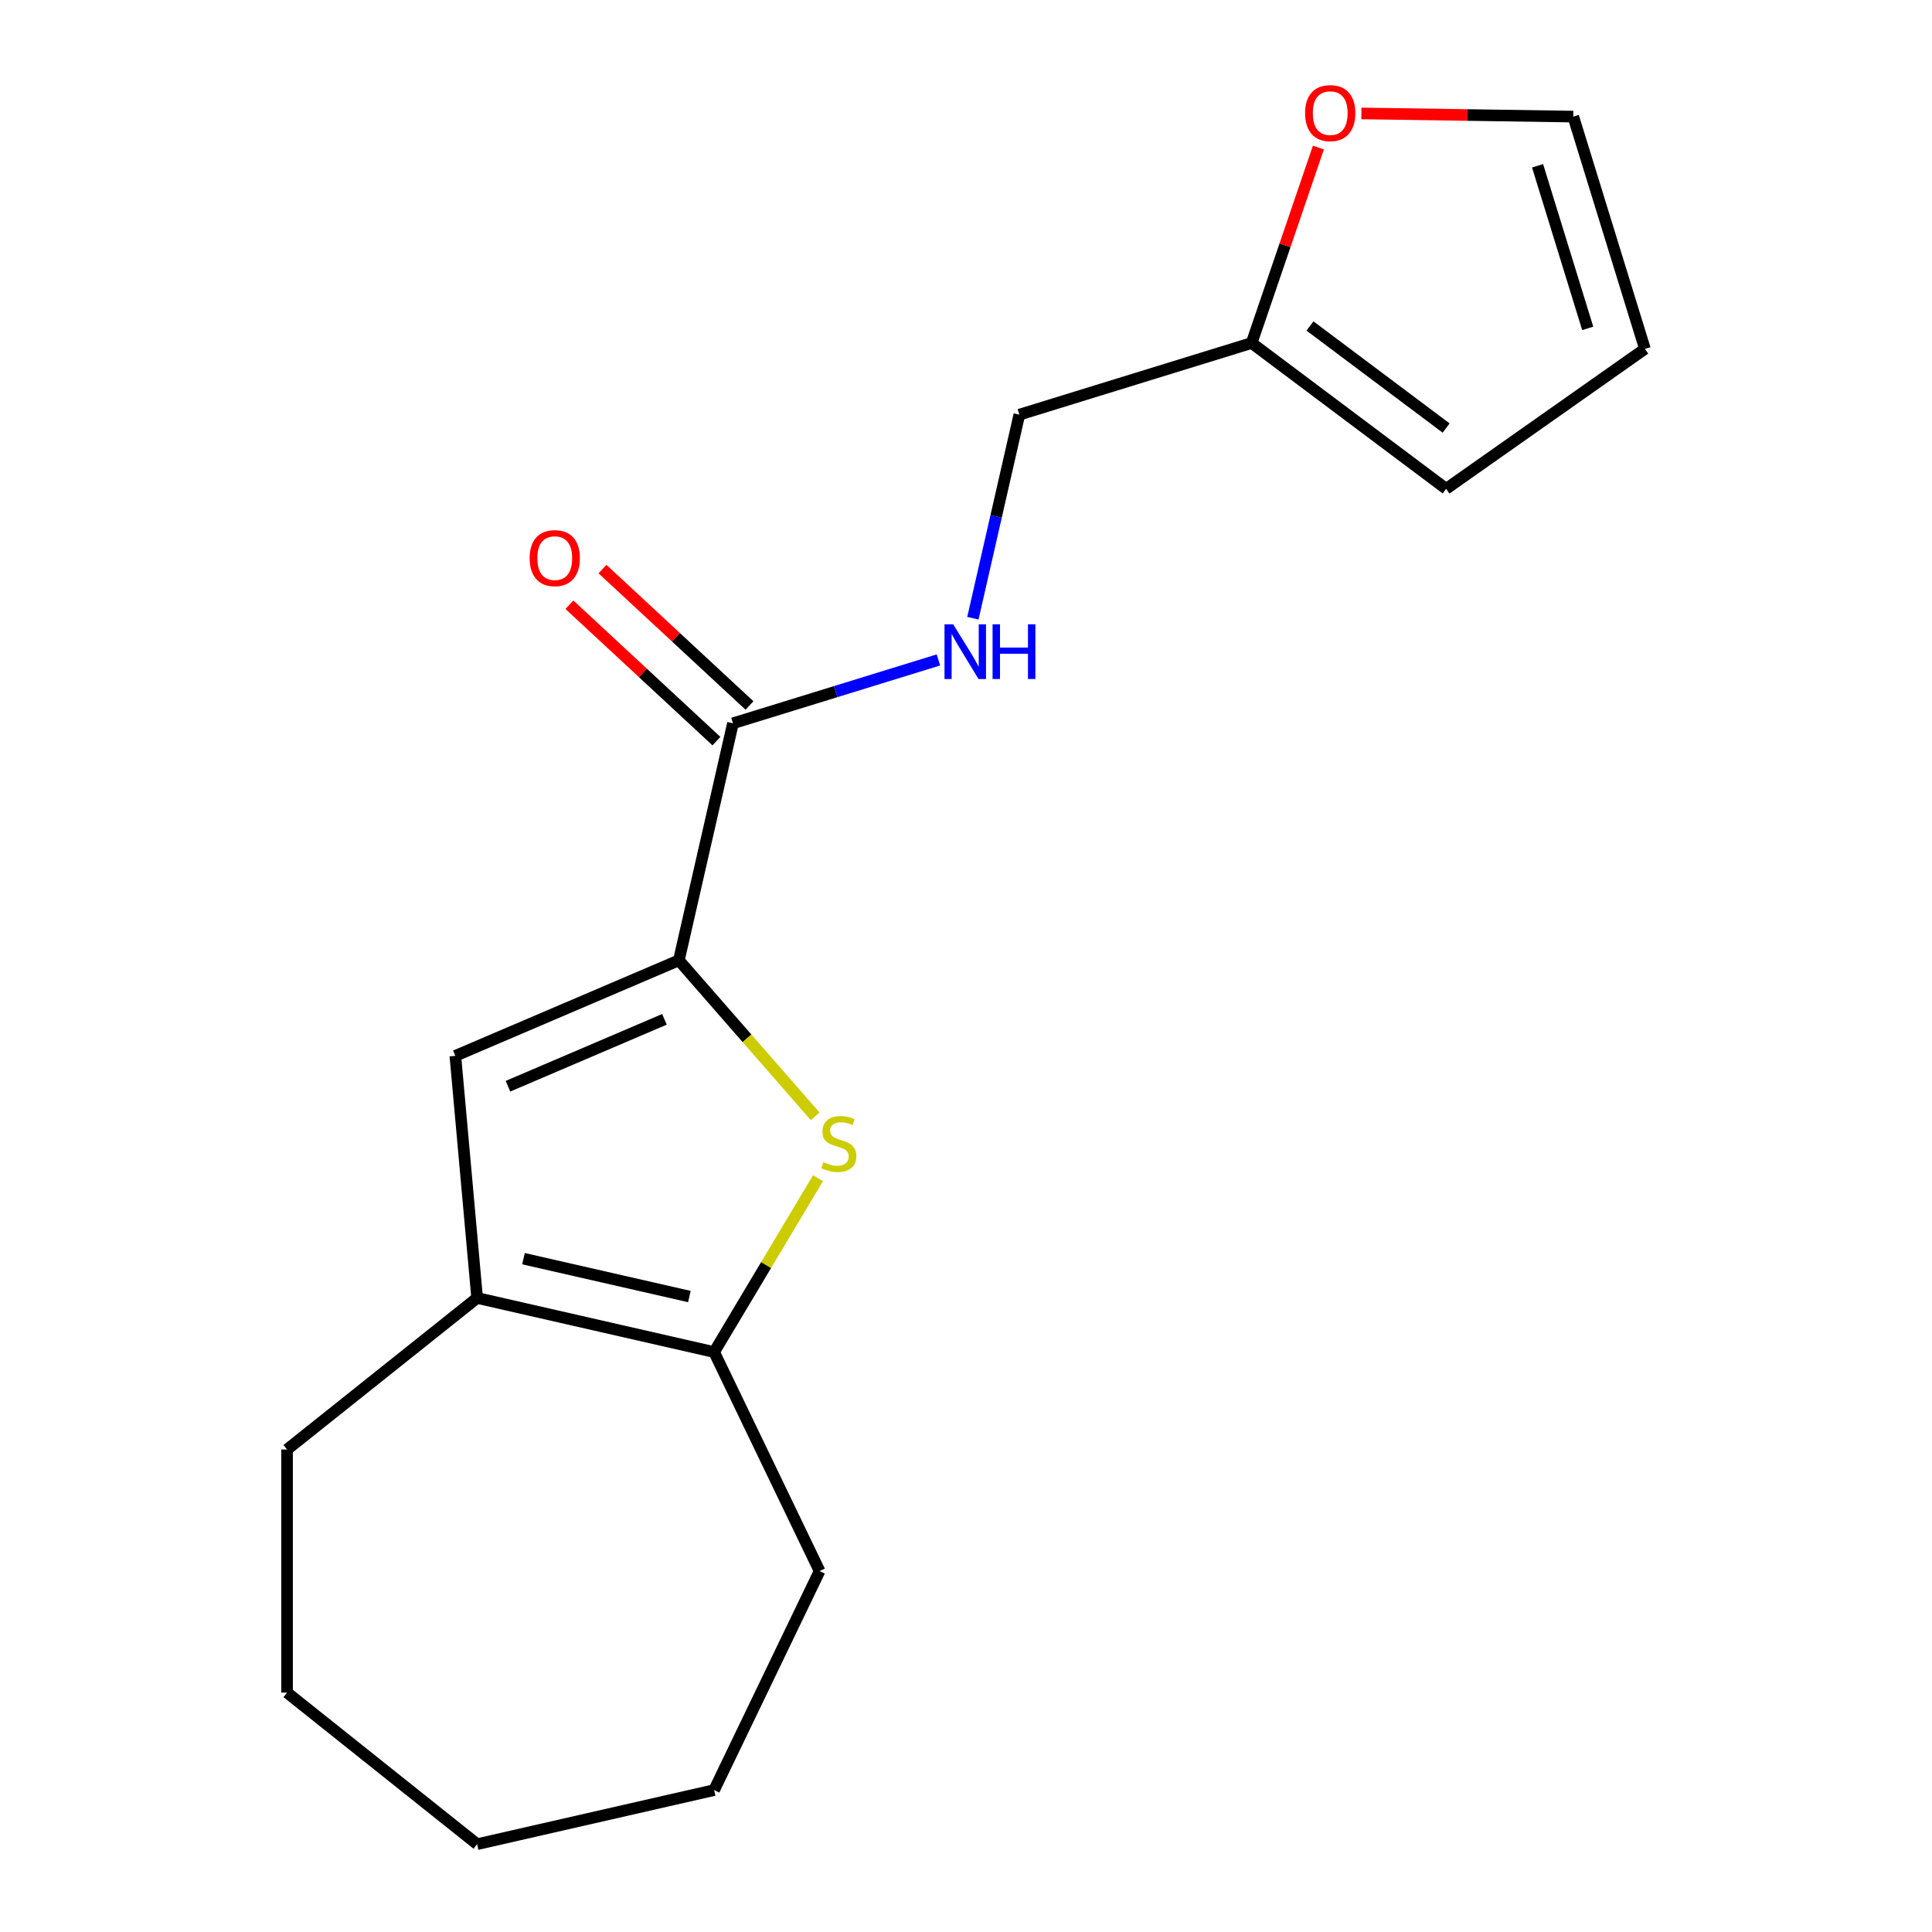 <?xml version='1.0' encoding='iso-8859-1'?>
<svg version='1.1' baseProfile='full'
              xmlns='http://www.w3.org/2000/svg'
                      xmlns:rdkit='http://www.rdkit.org/xml'
                      xmlns:xlink='http://www.w3.org/1999/xlink'
                  xml:space='preserve'
width='1000px' height='1000px' viewBox='0 0 1000 1000'>
<!-- END OF HEADER -->
<rect style='opacity:1.0;fill:#FFFFFF;stroke:none' width='1000' height='1000' x='0' y='0'> </rect>
<path class='bond-0' d='M 351.382,497.053 L 386.661,537.434' style='fill:none;fill-rule:evenodd;stroke:#000000;stroke-width:6px;stroke-linecap:butt;stroke-linejoin:miter;stroke-opacity:1' />
<path class='bond-0' d='M 386.661,537.434 L 421.941,577.814' style='fill:none;fill-rule:evenodd;stroke:#CCCC00;stroke-width:6px;stroke-linecap:butt;stroke-linejoin:miter;stroke-opacity:1' />
<path class='bond-1' d='M 351.382,497.053 L 235.684,546.505' style='fill:none;fill-rule:evenodd;stroke:#000000;stroke-width:6px;stroke-linecap:butt;stroke-linejoin:miter;stroke-opacity:1' />
<path class='bond-1' d='M 343.918,527.611 L 262.929,562.227' style='fill:none;fill-rule:evenodd;stroke:#000000;stroke-width:6px;stroke-linecap:butt;stroke-linejoin:miter;stroke-opacity:1' />
<path class='bond-4' d='M 351.382,497.053 L 379.38,374.384' style='fill:none;fill-rule:evenodd;stroke:#000000;stroke-width:6px;stroke-linecap:butt;stroke-linejoin:miter;stroke-opacity:1' />
<path class='bond-2' d='M 423.397,609.833 L 396.514,654.827' style='fill:none;fill-rule:evenodd;stroke:#CCCC00;stroke-width:6px;stroke-linecap:butt;stroke-linejoin:miter;stroke-opacity:1' />
<path class='bond-2' d='M 396.514,654.827 L 369.631,699.821' style='fill:none;fill-rule:evenodd;stroke:#000000;stroke-width:6px;stroke-linecap:butt;stroke-linejoin:miter;stroke-opacity:1' />
<path class='bond-3' d='M 235.684,546.505 L 246.962,671.822' style='fill:none;fill-rule:evenodd;stroke:#000000;stroke-width:6px;stroke-linecap:butt;stroke-linejoin:miter;stroke-opacity:1' />
<path class='bond-13' d='M 369.631,699.821 L 424.224,813.184' style='fill:none;fill-rule:evenodd;stroke:#000000;stroke-width:6px;stroke-linecap:butt;stroke-linejoin:miter;stroke-opacity:1' />
<path class='bond-18' d='M 369.631,699.821 L 246.962,671.822' style='fill:none;fill-rule:evenodd;stroke:#000000;stroke-width:6px;stroke-linecap:butt;stroke-linejoin:miter;stroke-opacity:1' />
<path class='bond-18' d='M 356.831,671.087 L 270.962,651.488' style='fill:none;fill-rule:evenodd;stroke:#000000;stroke-width:6px;stroke-linecap:butt;stroke-linejoin:miter;stroke-opacity:1' />
<path class='bond-14' d='M 246.962,671.822 L 148.589,750.272' style='fill:none;fill-rule:evenodd;stroke:#000000;stroke-width:6px;stroke-linecap:butt;stroke-linejoin:miter;stroke-opacity:1' />
<path class='bond-5' d='M 379.38,374.384 L 432.555,357.982' style='fill:none;fill-rule:evenodd;stroke:#000000;stroke-width:6px;stroke-linecap:butt;stroke-linejoin:miter;stroke-opacity:1' />
<path class='bond-5' d='M 432.555,357.982 L 485.729,341.58' style='fill:none;fill-rule:evenodd;stroke:#0000FF;stroke-width:6px;stroke-linecap:butt;stroke-linejoin:miter;stroke-opacity:1' />
<path class='bond-8' d='M 387.939,365.16 L 349.894,329.86' style='fill:none;fill-rule:evenodd;stroke:#000000;stroke-width:6px;stroke-linecap:butt;stroke-linejoin:miter;stroke-opacity:1' />
<path class='bond-8' d='M 349.894,329.86 L 311.849,294.56' style='fill:none;fill-rule:evenodd;stroke:#FF0000;stroke-width:6px;stroke-linecap:butt;stroke-linejoin:miter;stroke-opacity:1' />
<path class='bond-8' d='M 370.822,383.608 L 332.777,348.307' style='fill:none;fill-rule:evenodd;stroke:#000000;stroke-width:6px;stroke-linecap:butt;stroke-linejoin:miter;stroke-opacity:1' />
<path class='bond-8' d='M 332.777,348.307 L 294.733,313.007' style='fill:none;fill-rule:evenodd;stroke:#FF0000;stroke-width:6px;stroke-linecap:butt;stroke-linejoin:miter;stroke-opacity:1' />
<path class='bond-12' d='M 503.564,319.991 L 515.588,267.309' style='fill:none;fill-rule:evenodd;stroke:#0000FF;stroke-width:6px;stroke-linecap:butt;stroke-linejoin:miter;stroke-opacity:1' />
<path class='bond-12' d='M 515.588,267.309 L 527.613,214.628' style='fill:none;fill-rule:evenodd;stroke:#000000;stroke-width:6px;stroke-linecap:butt;stroke-linejoin:miter;stroke-opacity:1' />
<path class='bond-6' d='M 647.846,177.541 L 527.613,214.628' style='fill:none;fill-rule:evenodd;stroke:#000000;stroke-width:6px;stroke-linecap:butt;stroke-linejoin:miter;stroke-opacity:1' />
<path class='bond-7' d='M 647.846,177.541 L 665.122,126.958' style='fill:none;fill-rule:evenodd;stroke:#000000;stroke-width:6px;stroke-linecap:butt;stroke-linejoin:miter;stroke-opacity:1' />
<path class='bond-7' d='M 665.122,126.958 L 682.398,76.376' style='fill:none;fill-rule:evenodd;stroke:#FF0000;stroke-width:6px;stroke-linecap:butt;stroke-linejoin:miter;stroke-opacity:1' />
<path class='bond-9' d='M 647.846,177.541 L 748.522,253.012' style='fill:none;fill-rule:evenodd;stroke:#000000;stroke-width:6px;stroke-linecap:butt;stroke-linejoin:miter;stroke-opacity:1' />
<path class='bond-9' d='M 678.042,168.726 L 748.515,221.556' style='fill:none;fill-rule:evenodd;stroke:#000000;stroke-width:6px;stroke-linecap:butt;stroke-linejoin:miter;stroke-opacity:1' />
<path class='bond-10' d='M 704.659,58.712 L 759.491,59.532' style='fill:none;fill-rule:evenodd;stroke:#FF0000;stroke-width:6px;stroke-linecap:butt;stroke-linejoin:miter;stroke-opacity:1' />
<path class='bond-10' d='M 759.491,59.532 L 814.323,60.352' style='fill:none;fill-rule:evenodd;stroke:#000000;stroke-width:6px;stroke-linecap:butt;stroke-linejoin:miter;stroke-opacity:1' />
<path class='bond-11' d='M 748.522,253.012 L 851.411,180.586' style='fill:none;fill-rule:evenodd;stroke:#000000;stroke-width:6px;stroke-linecap:butt;stroke-linejoin:miter;stroke-opacity:1' />
<path class='bond-20' d='M 814.323,60.352 L 851.411,180.586' style='fill:none;fill-rule:evenodd;stroke:#000000;stroke-width:6px;stroke-linecap:butt;stroke-linejoin:miter;stroke-opacity:1' />
<path class='bond-20' d='M 795.84,85.805 L 821.801,169.968' style='fill:none;fill-rule:evenodd;stroke:#000000;stroke-width:6px;stroke-linecap:butt;stroke-linejoin:miter;stroke-opacity:1' />
<path class='bond-15' d='M 424.224,813.184 L 369.631,926.547' style='fill:none;fill-rule:evenodd;stroke:#000000;stroke-width:6px;stroke-linecap:butt;stroke-linejoin:miter;stroke-opacity:1' />
<path class='bond-16' d='M 148.589,750.272 L 148.589,876.096' style='fill:none;fill-rule:evenodd;stroke:#000000;stroke-width:6px;stroke-linecap:butt;stroke-linejoin:miter;stroke-opacity:1' />
<path class='bond-17' d='M 369.631,926.547 L 246.962,954.545' style='fill:none;fill-rule:evenodd;stroke:#000000;stroke-width:6px;stroke-linecap:butt;stroke-linejoin:miter;stroke-opacity:1' />
<path class='bond-19' d='M 148.589,876.096 L 246.962,954.545' style='fill:none;fill-rule:evenodd;stroke:#000000;stroke-width:6px;stroke-linecap:butt;stroke-linejoin:miter;stroke-opacity:1' />
<path  class='atom-1' d='M 426.166 601.527
Q 426.486 601.647, 427.806 602.207
Q 429.126 602.767, 430.566 603.127
Q 432.046 603.447, 433.486 603.447
Q 436.166 603.447, 437.726 602.167
Q 439.286 600.847, 439.286 598.567
Q 439.286 597.007, 438.486 596.047
Q 437.726 595.087, 436.526 594.567
Q 435.326 594.047, 433.326 593.447
Q 430.806 592.687, 429.286 591.967
Q 427.806 591.247, 426.726 589.727
Q 425.686 588.207, 425.686 585.647
Q 425.686 582.087, 428.086 579.887
Q 430.526 577.687, 435.326 577.687
Q 438.606 577.687, 442.326 579.247
L 441.406 582.327
Q 438.006 580.927, 435.446 580.927
Q 432.686 580.927, 431.166 582.087
Q 429.646 583.207, 429.686 585.167
Q 429.686 586.687, 430.446 587.607
Q 431.246 588.527, 432.366 589.047
Q 433.526 589.567, 435.446 590.167
Q 438.006 590.967, 439.526 591.767
Q 441.046 592.567, 442.126 594.207
Q 443.246 595.807, 443.246 598.567
Q 443.246 602.487, 440.606 604.607
Q 438.006 606.687, 433.646 606.687
Q 431.126 606.687, 429.206 606.127
Q 427.326 605.607, 425.086 604.687
L 426.166 601.527
' fill='#CCCC00'/>
<path  class='atom-6' d='M 493.354 323.137
L 502.634 338.137
Q 503.554 339.617, 505.034 342.297
Q 506.514 344.977, 506.594 345.137
L 506.594 323.137
L 510.354 323.137
L 510.354 351.457
L 506.474 351.457
L 496.514 335.057
Q 495.354 333.137, 494.114 330.937
Q 492.914 328.737, 492.554 328.057
L 492.554 351.457
L 488.874 351.457
L 488.874 323.137
L 493.354 323.137
' fill='#0000FF'/>
<path  class='atom-6' d='M 513.754 323.137
L 517.594 323.137
L 517.594 335.177
L 532.074 335.177
L 532.074 323.137
L 535.914 323.137
L 535.914 351.457
L 532.074 351.457
L 532.074 338.377
L 517.594 338.377
L 517.594 351.457
L 513.754 351.457
L 513.754 323.137
' fill='#0000FF'/>
<path  class='atom-8' d='M 675.514 58.55
Q 675.514 51.75, 678.874 47.95
Q 682.234 44.15, 688.514 44.15
Q 694.794 44.15, 698.154 47.95
Q 701.514 51.75, 701.514 58.55
Q 701.514 65.43, 698.114 69.35
Q 694.714 73.23, 688.514 73.23
Q 682.274 73.23, 678.874 69.35
Q 675.514 65.47, 675.514 58.55
M 688.514 70.03
Q 692.834 70.03, 695.154 67.15
Q 697.514 64.23, 697.514 58.55
Q 697.514 52.99, 695.154 50.19
Q 692.834 47.35, 688.514 47.35
Q 684.194 47.35, 681.834 50.15
Q 679.514 52.95, 679.514 58.55
Q 679.514 64.27, 681.834 67.15
Q 684.194 70.03, 688.514 70.03
' fill='#FF0000'/>
<path  class='atom-9' d='M 274.145 288.882
Q 274.145 282.082, 277.505 278.282
Q 280.865 274.482, 287.145 274.482
Q 293.425 274.482, 296.785 278.282
Q 300.145 282.082, 300.145 288.882
Q 300.145 295.762, 296.745 299.682
Q 293.345 303.562, 287.145 303.562
Q 280.905 303.562, 277.505 299.682
Q 274.145 295.802, 274.145 288.882
M 287.145 300.362
Q 291.465 300.362, 293.785 297.482
Q 296.145 294.562, 296.145 288.882
Q 296.145 283.322, 293.785 280.522
Q 291.465 277.682, 287.145 277.682
Q 282.825 277.682, 280.465 280.482
Q 278.145 283.282, 278.145 288.882
Q 278.145 294.602, 280.465 297.482
Q 282.825 300.362, 287.145 300.362
' fill='#FF0000'/>
</svg>
